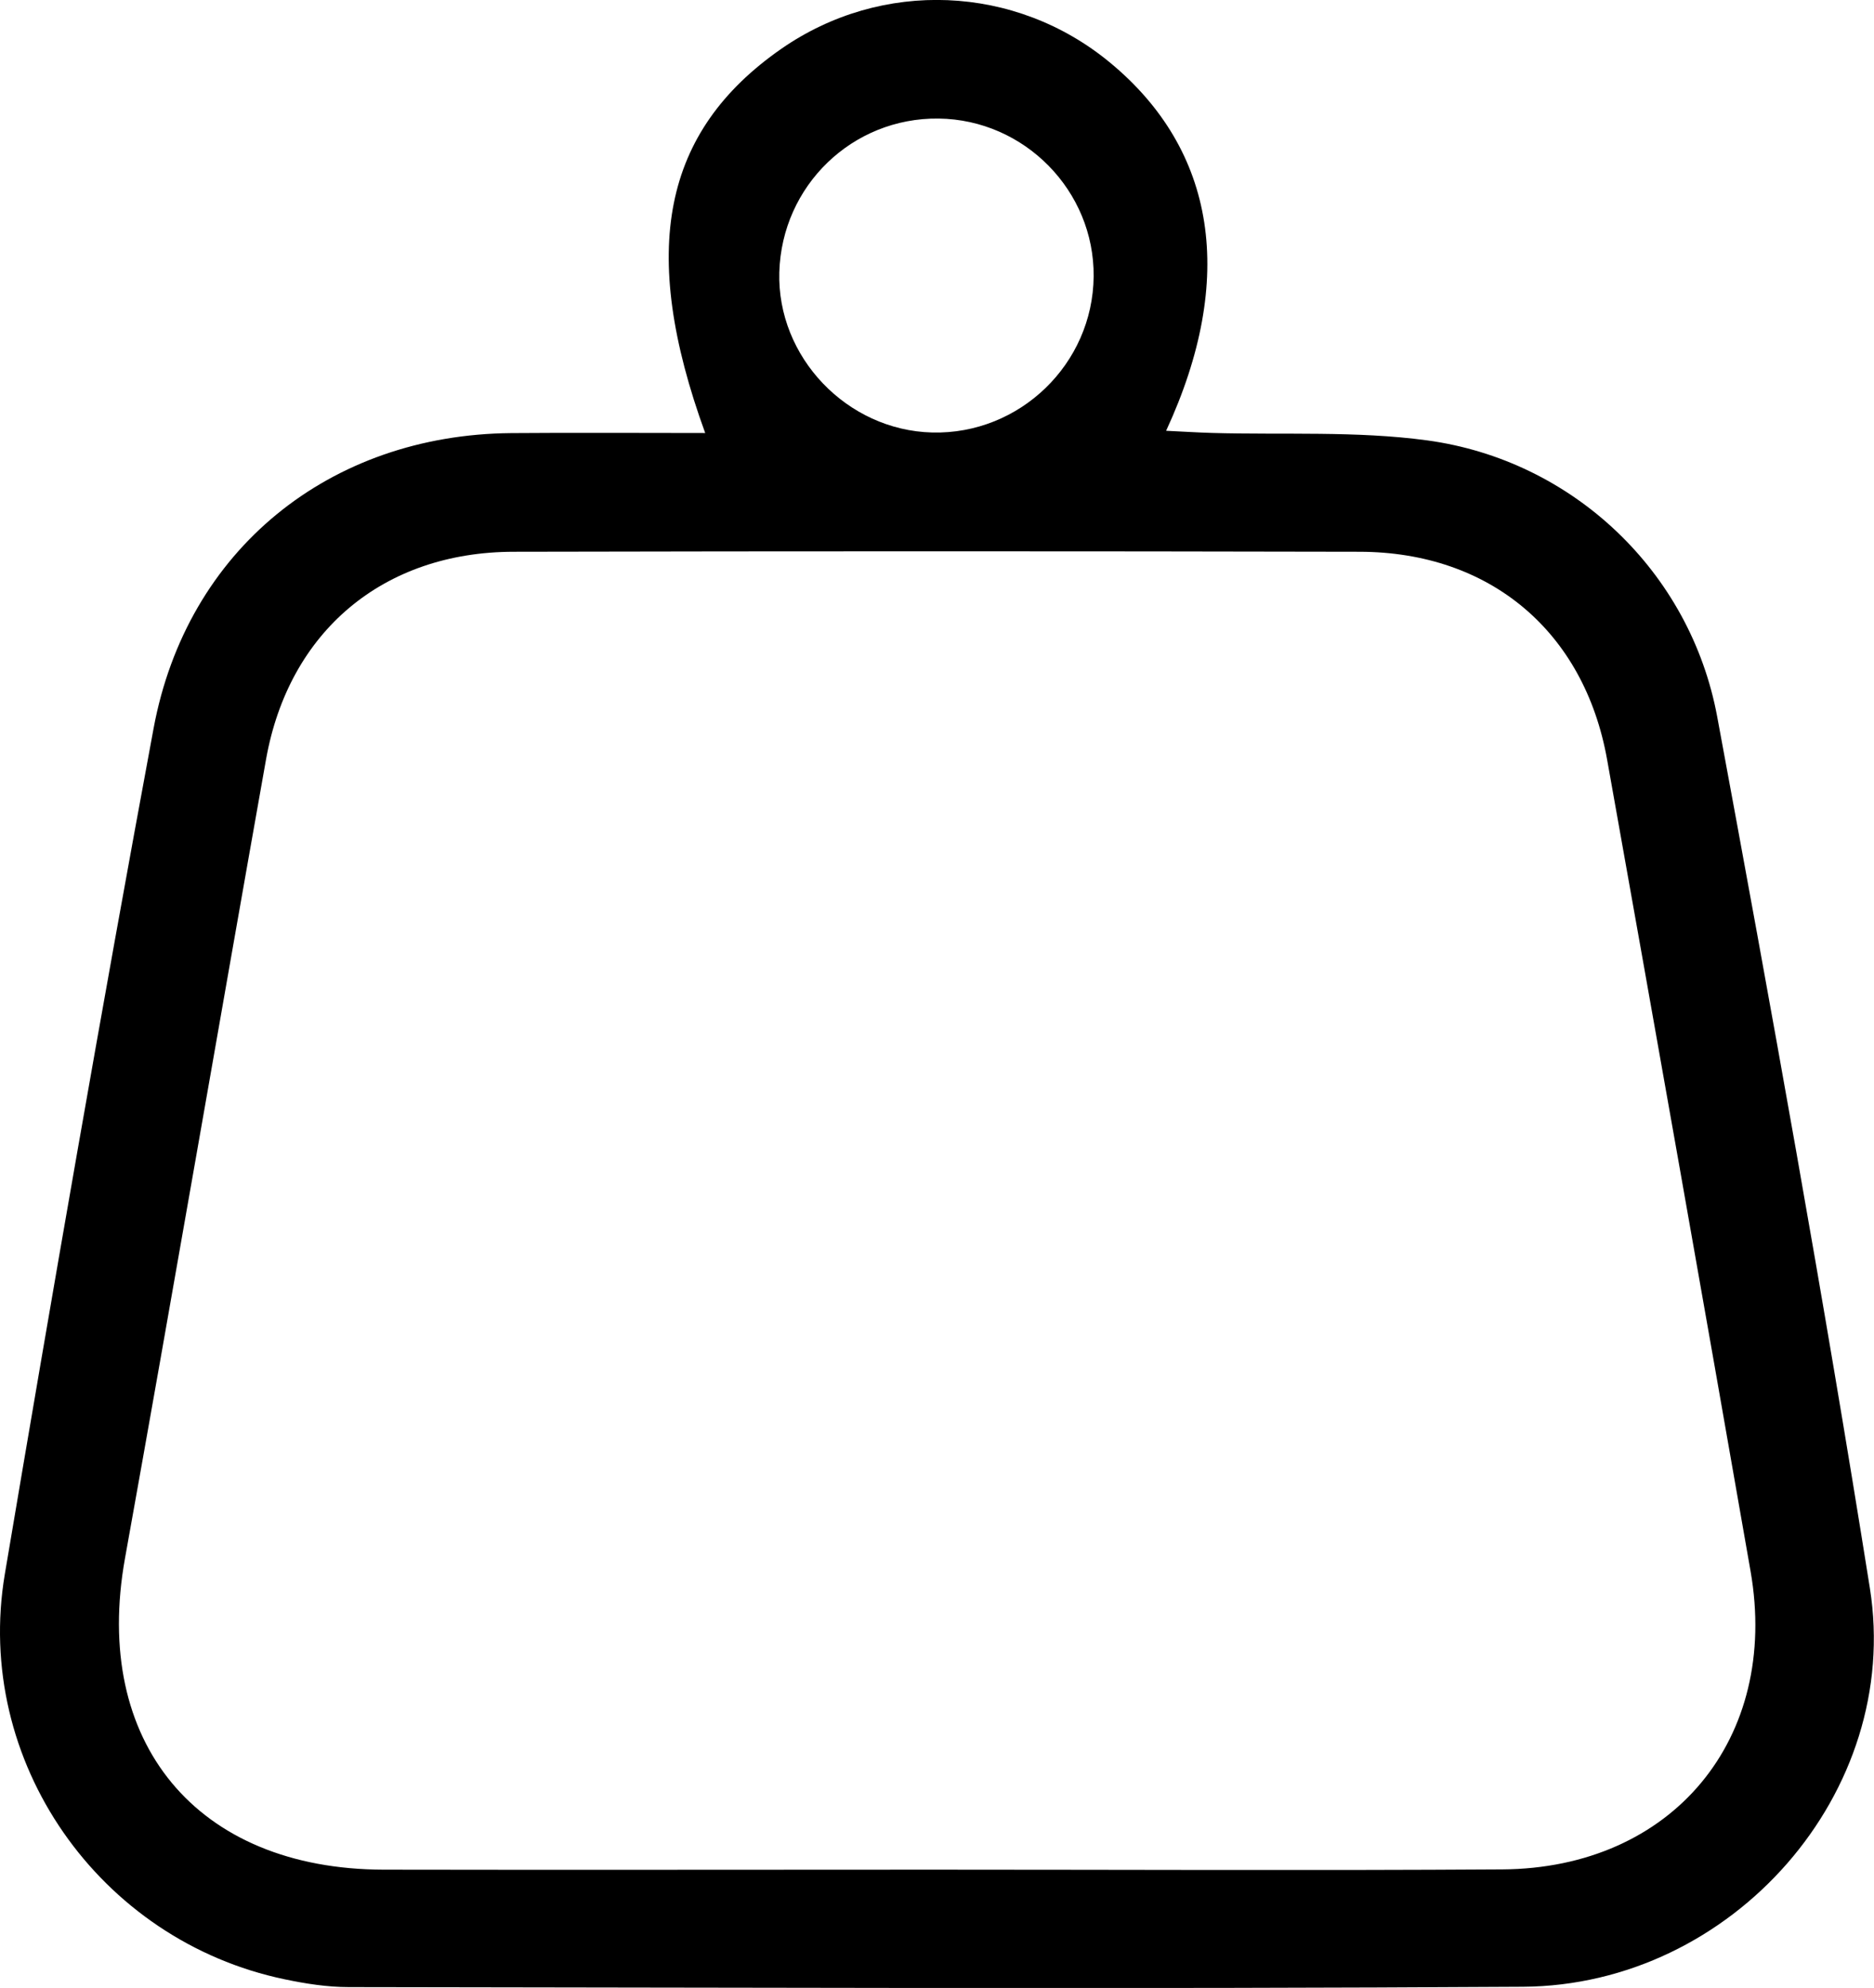 <svg xmlns="http://www.w3.org/2000/svg" id="Layer_2" viewBox="0 0 216.95 230.05"><g id="Layer_1-2"><path d="M81.64,50.11c-7.71-21.17-4.91-34.9,8.78-44.44,11.65-8.11,27.13-7.48,38.08,1.57,12.27,10.13,14.66,24.98,6.5,42.61,1.9,.09,3.6,.2,5.3,.25,8.31,.24,16.72-.25,24.91,.86,16.85,2.29,30.47,15.17,33.59,31.99,6.22,33.55,12.31,67.13,17.67,100.82,3.76,23.62-15.9,45.99-40.16,46.14-45.31,.28-90.62,.09-135.93,.04-2.47,0-4.98-.39-7.41-.9C11.48,224.58-3.09,203.81,.56,182.15c5.51-32.66,11.17-65.3,17.22-97.86,3.85-20.71,20.4-33.99,41.39-34.17,7.44-.06,14.87-.01,22.47-.01Zm26.27,166.25c21.99,0,43.99,.11,65.98-.03,19.71-.12,32.16-15.1,28.77-34.51-5.47-31.32-11.02-62.63-16.61-93.93-2.65-14.82-13.55-24-28.63-24.04-32.66-.07-65.31-.07-97.97,0-15.09,.03-26.01,9.21-28.65,24.02-5.48,30.81-10.79,61.66-16.33,92.46-3.83,21.27,8.27,35.99,29.96,36.03,21.16,.04,42.32,0,63.48,0Zm.75-202.64c-9.98-.12-18.15,7.76-18.44,17.78-.28,9.81,7.82,18.3,17.7,18.55,10.13,.25,18.6-7.93,18.69-18.06,.09-9.91-8.01-18.15-17.95-18.27Z"></path></g></svg>